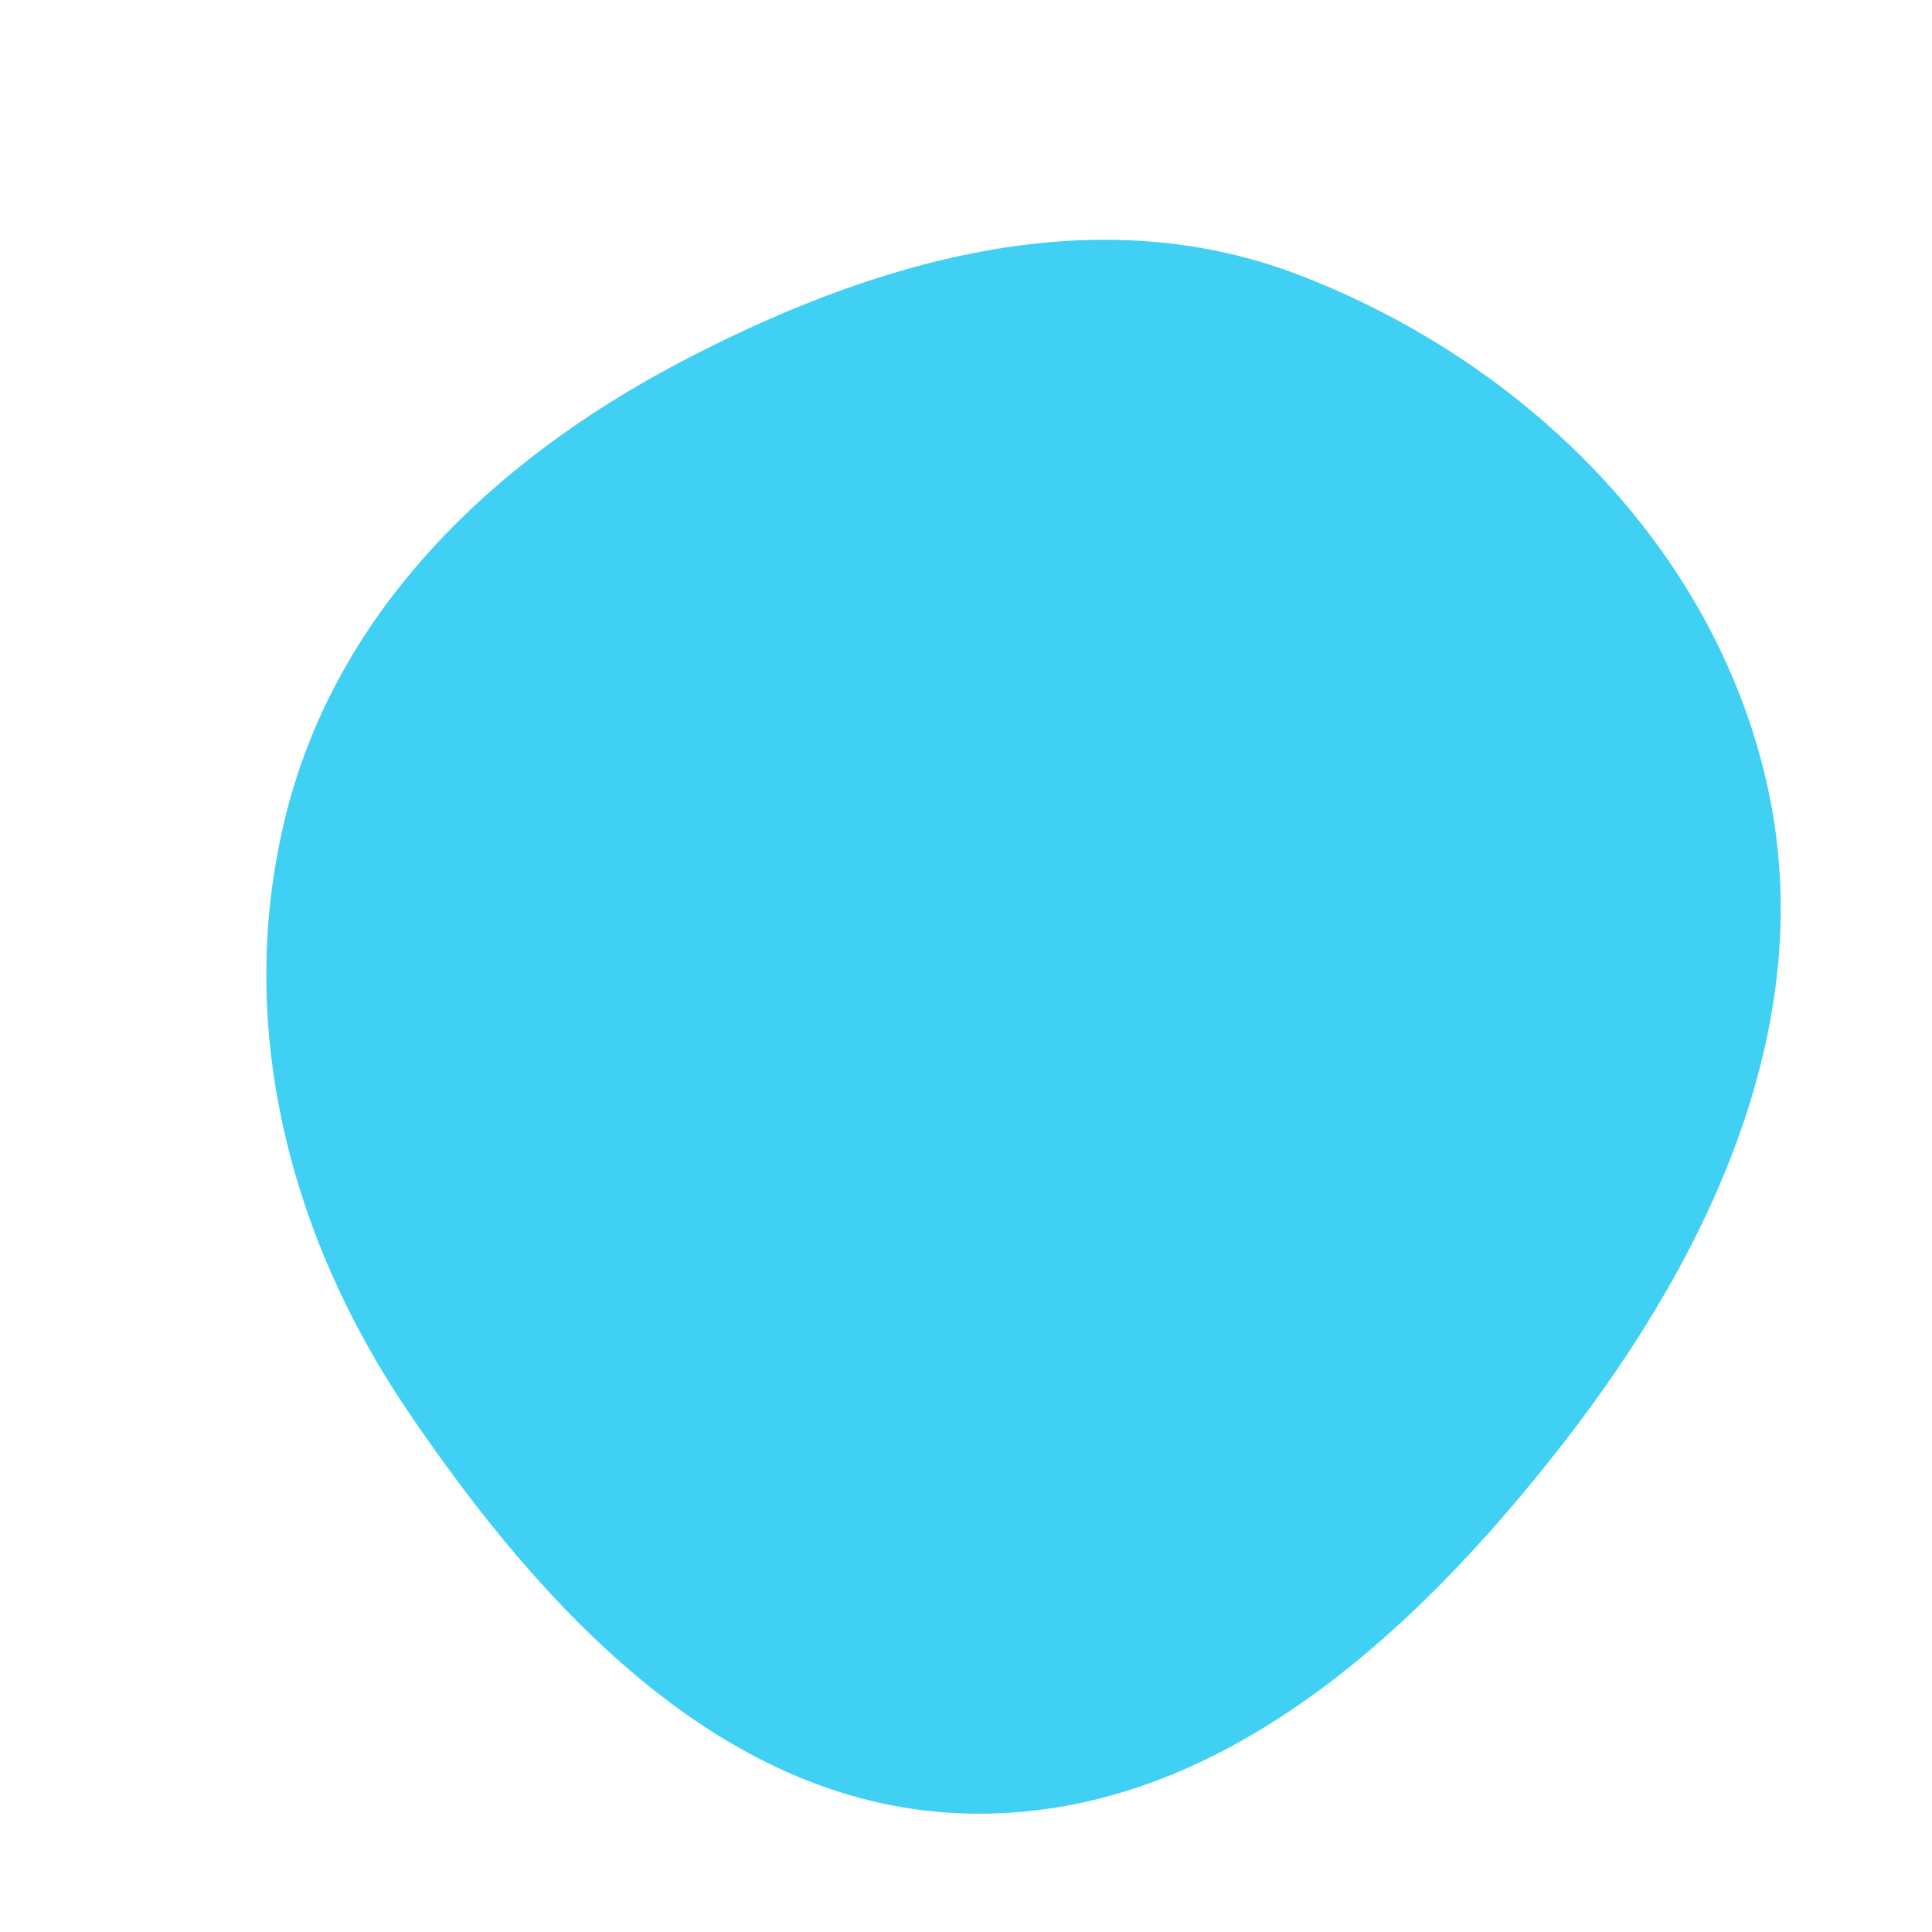 <svg width="256" height="256" viewBox="0 0 256 256" xmlns="http://www.w3.org/2000/svg">
    <path stroke="none" stroke-width="0" fill="#3fd0f4" d="M128,240.299C160.675,241.191,187.139,216.967,207.199,191.159C226.876,165.843,241.204,135.05,234.11,103.781C227.008,72.469,202.072,47.94,172.1,36.426C144.816,25.945,115.432,34.589,89.605,48.271C65.273,61.162,44.854,80.788,38.015,107.462C30.95,135.018,38.086,163.428,54.04,186.981C71.973,213.454,96.037,239.427,128,240.299"/>
</svg>